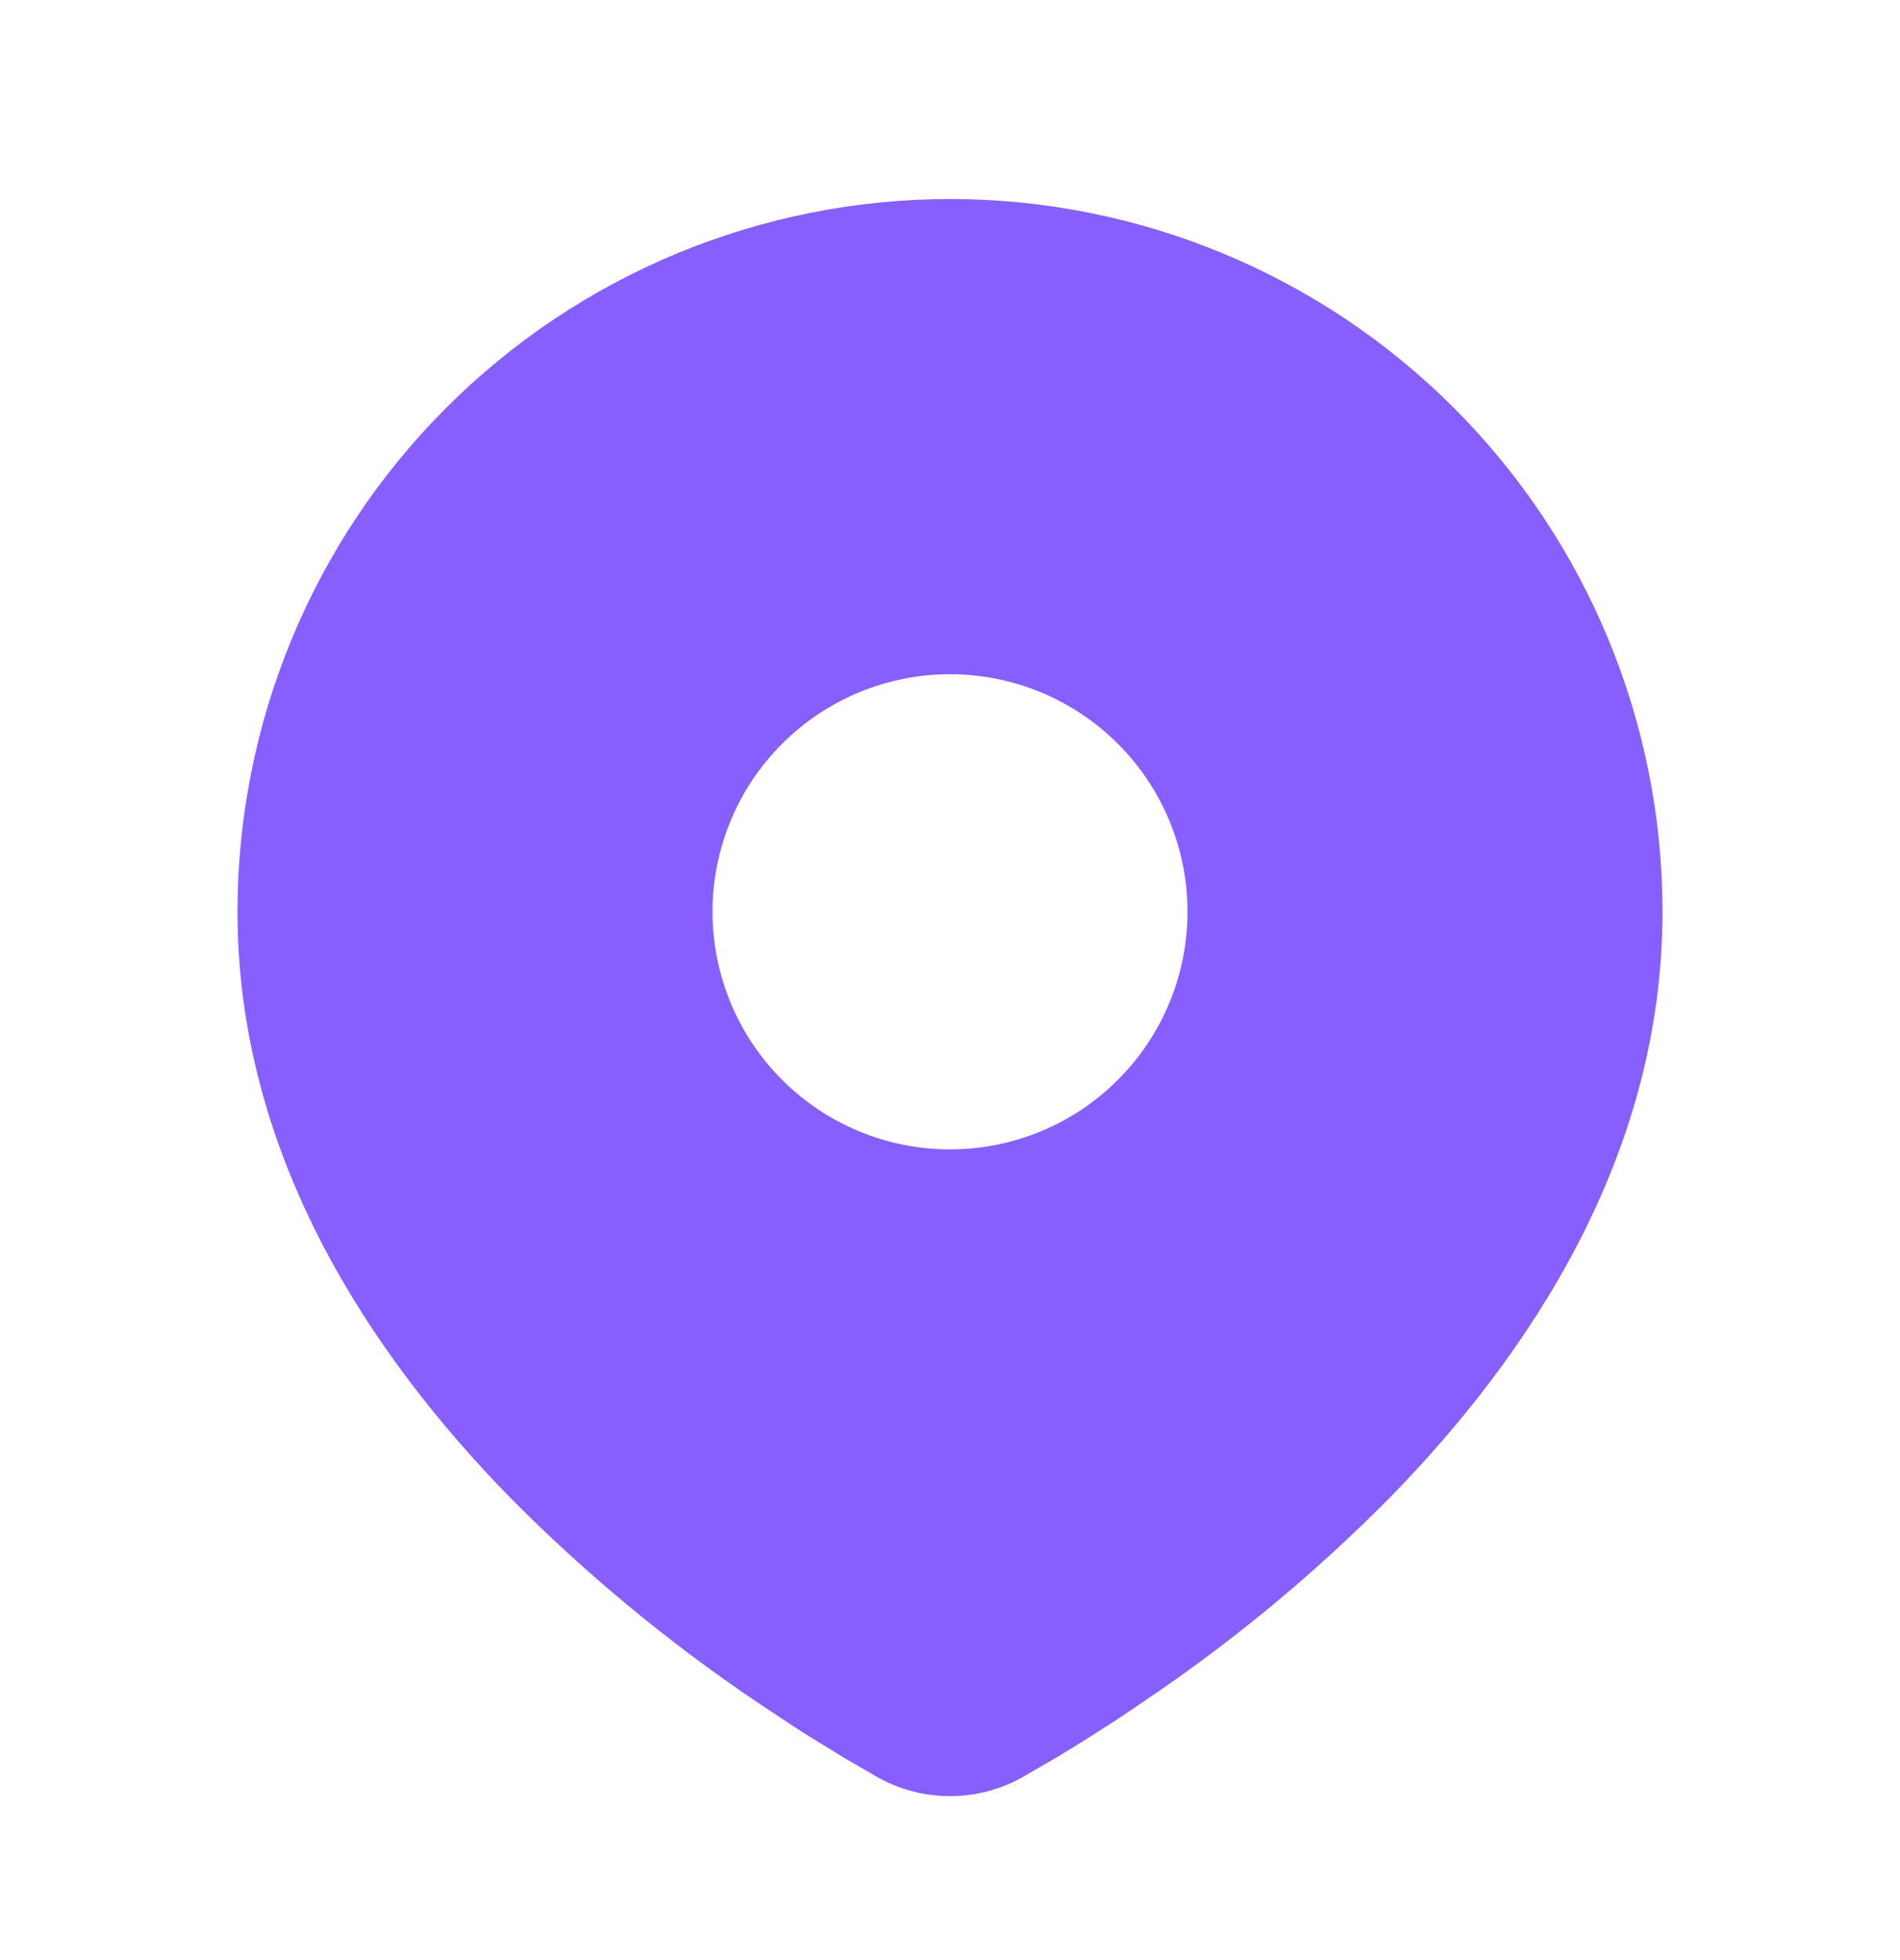 <svg width="32" height="33" viewBox="0 0 32 33" fill="none" xmlns="http://www.w3.org/2000/svg">
<path d="M16 3.351C19.183 3.351 22.235 4.615 24.485 6.866C26.736 9.116 28 12.168 28 15.351C28 19.45 25.765 22.804 23.411 25.211C22.234 26.401 20.951 27.479 19.576 28.432L19.008 28.819L18.741 28.996L18.239 29.316L17.791 29.59L17.236 29.912C16.86 30.127 16.433 30.24 16 30.24C15.566 30.24 15.14 30.127 14.764 29.912L14.209 29.59L13.516 29.163L13.26 28.996L12.713 28.632C11.23 27.629 9.849 26.483 8.589 25.211C6.235 22.803 4 19.45 4 15.351C4 12.168 5.264 9.116 7.515 6.866C9.765 4.615 12.817 3.351 16 3.351ZM16 11.351C15.475 11.351 14.955 11.454 14.469 11.656C13.984 11.857 13.543 12.151 13.172 12.523C12.8 12.894 12.505 13.335 12.305 13.82C12.104 14.306 12 14.826 12 15.351C12 15.876 12.104 16.396 12.305 16.882C12.505 17.367 12.8 17.808 13.172 18.18C13.543 18.551 13.984 18.846 14.469 19.047C14.955 19.248 15.475 19.351 16 19.351C17.061 19.351 18.078 18.93 18.828 18.18C19.579 17.429 20 16.412 20 15.351C20 14.29 19.579 13.273 18.828 12.523C18.078 11.773 17.061 11.351 16 11.351Z" fill="#875FFE"/>
</svg>
